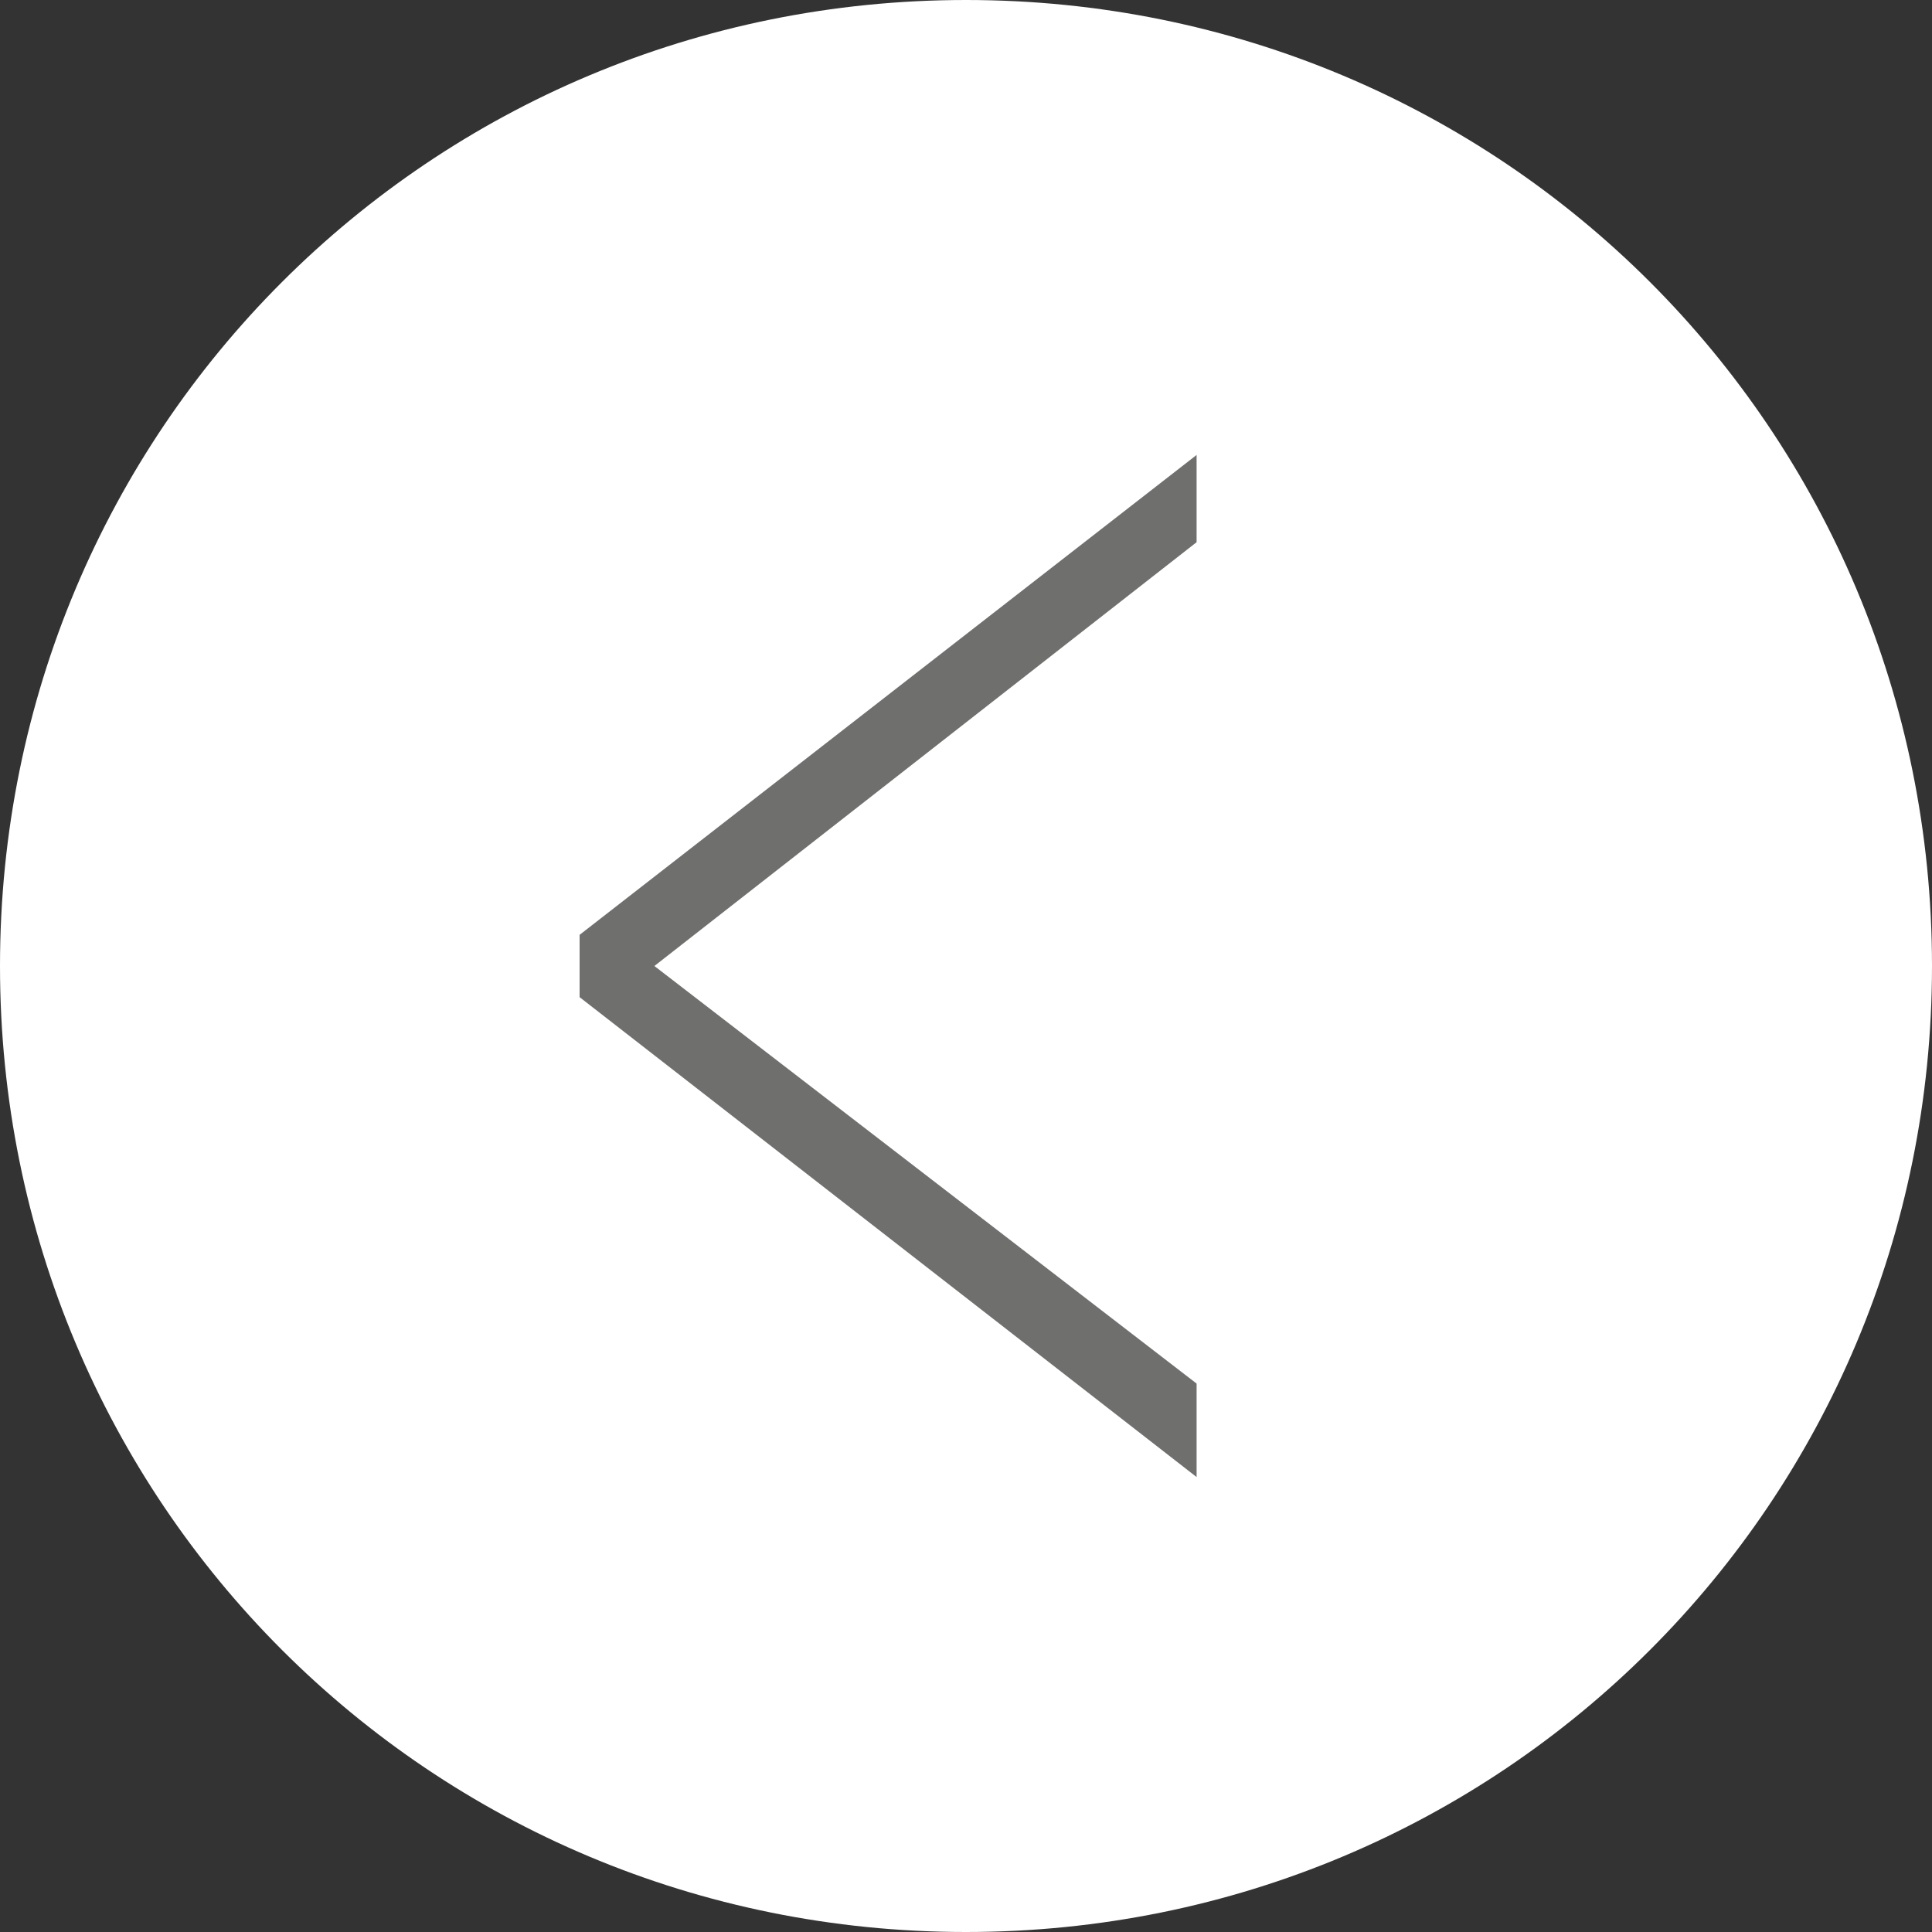 <?xml version="1.0" encoding="utf-8"?>
<!-- Generator: Adobe Illustrator 21.0.2, SVG Export Plug-In . SVG Version: 6.00 Build 0)  -->
<svg version="1.1" id="Ebene_1" xmlns="http://www.w3.org/2000/svg" xmlns:xlink="http://www.w3.org/1999/xlink" x="0px" y="0px"
	 viewBox="0 0 31 31" style="enable-background:new 0 0 31 31;" xml:space="preserve">
<rect x="0" y="0" width="31" height="31" fill="#333333" stroke="none"/>
<style type="text/css">
	.st0{fill:#FFFFFF;}
	.st1{fill:#6F6F6E;}
</style>
<g>
	<g>
		<path class="st0" d="M15.5,31C6.9,31,0,24.1,0,15.5S6.9,0,15.5,0S31,6.9,31,15.5S24.1,31,15.5,31"/>
	</g>
	<polygon class="st1" points="19.2,23.7 9.3,16 9.3,15 19.2,7.3 19.2,8.7 10.5,15.5 19.2,22.2 	"/>
</g>
</svg>
